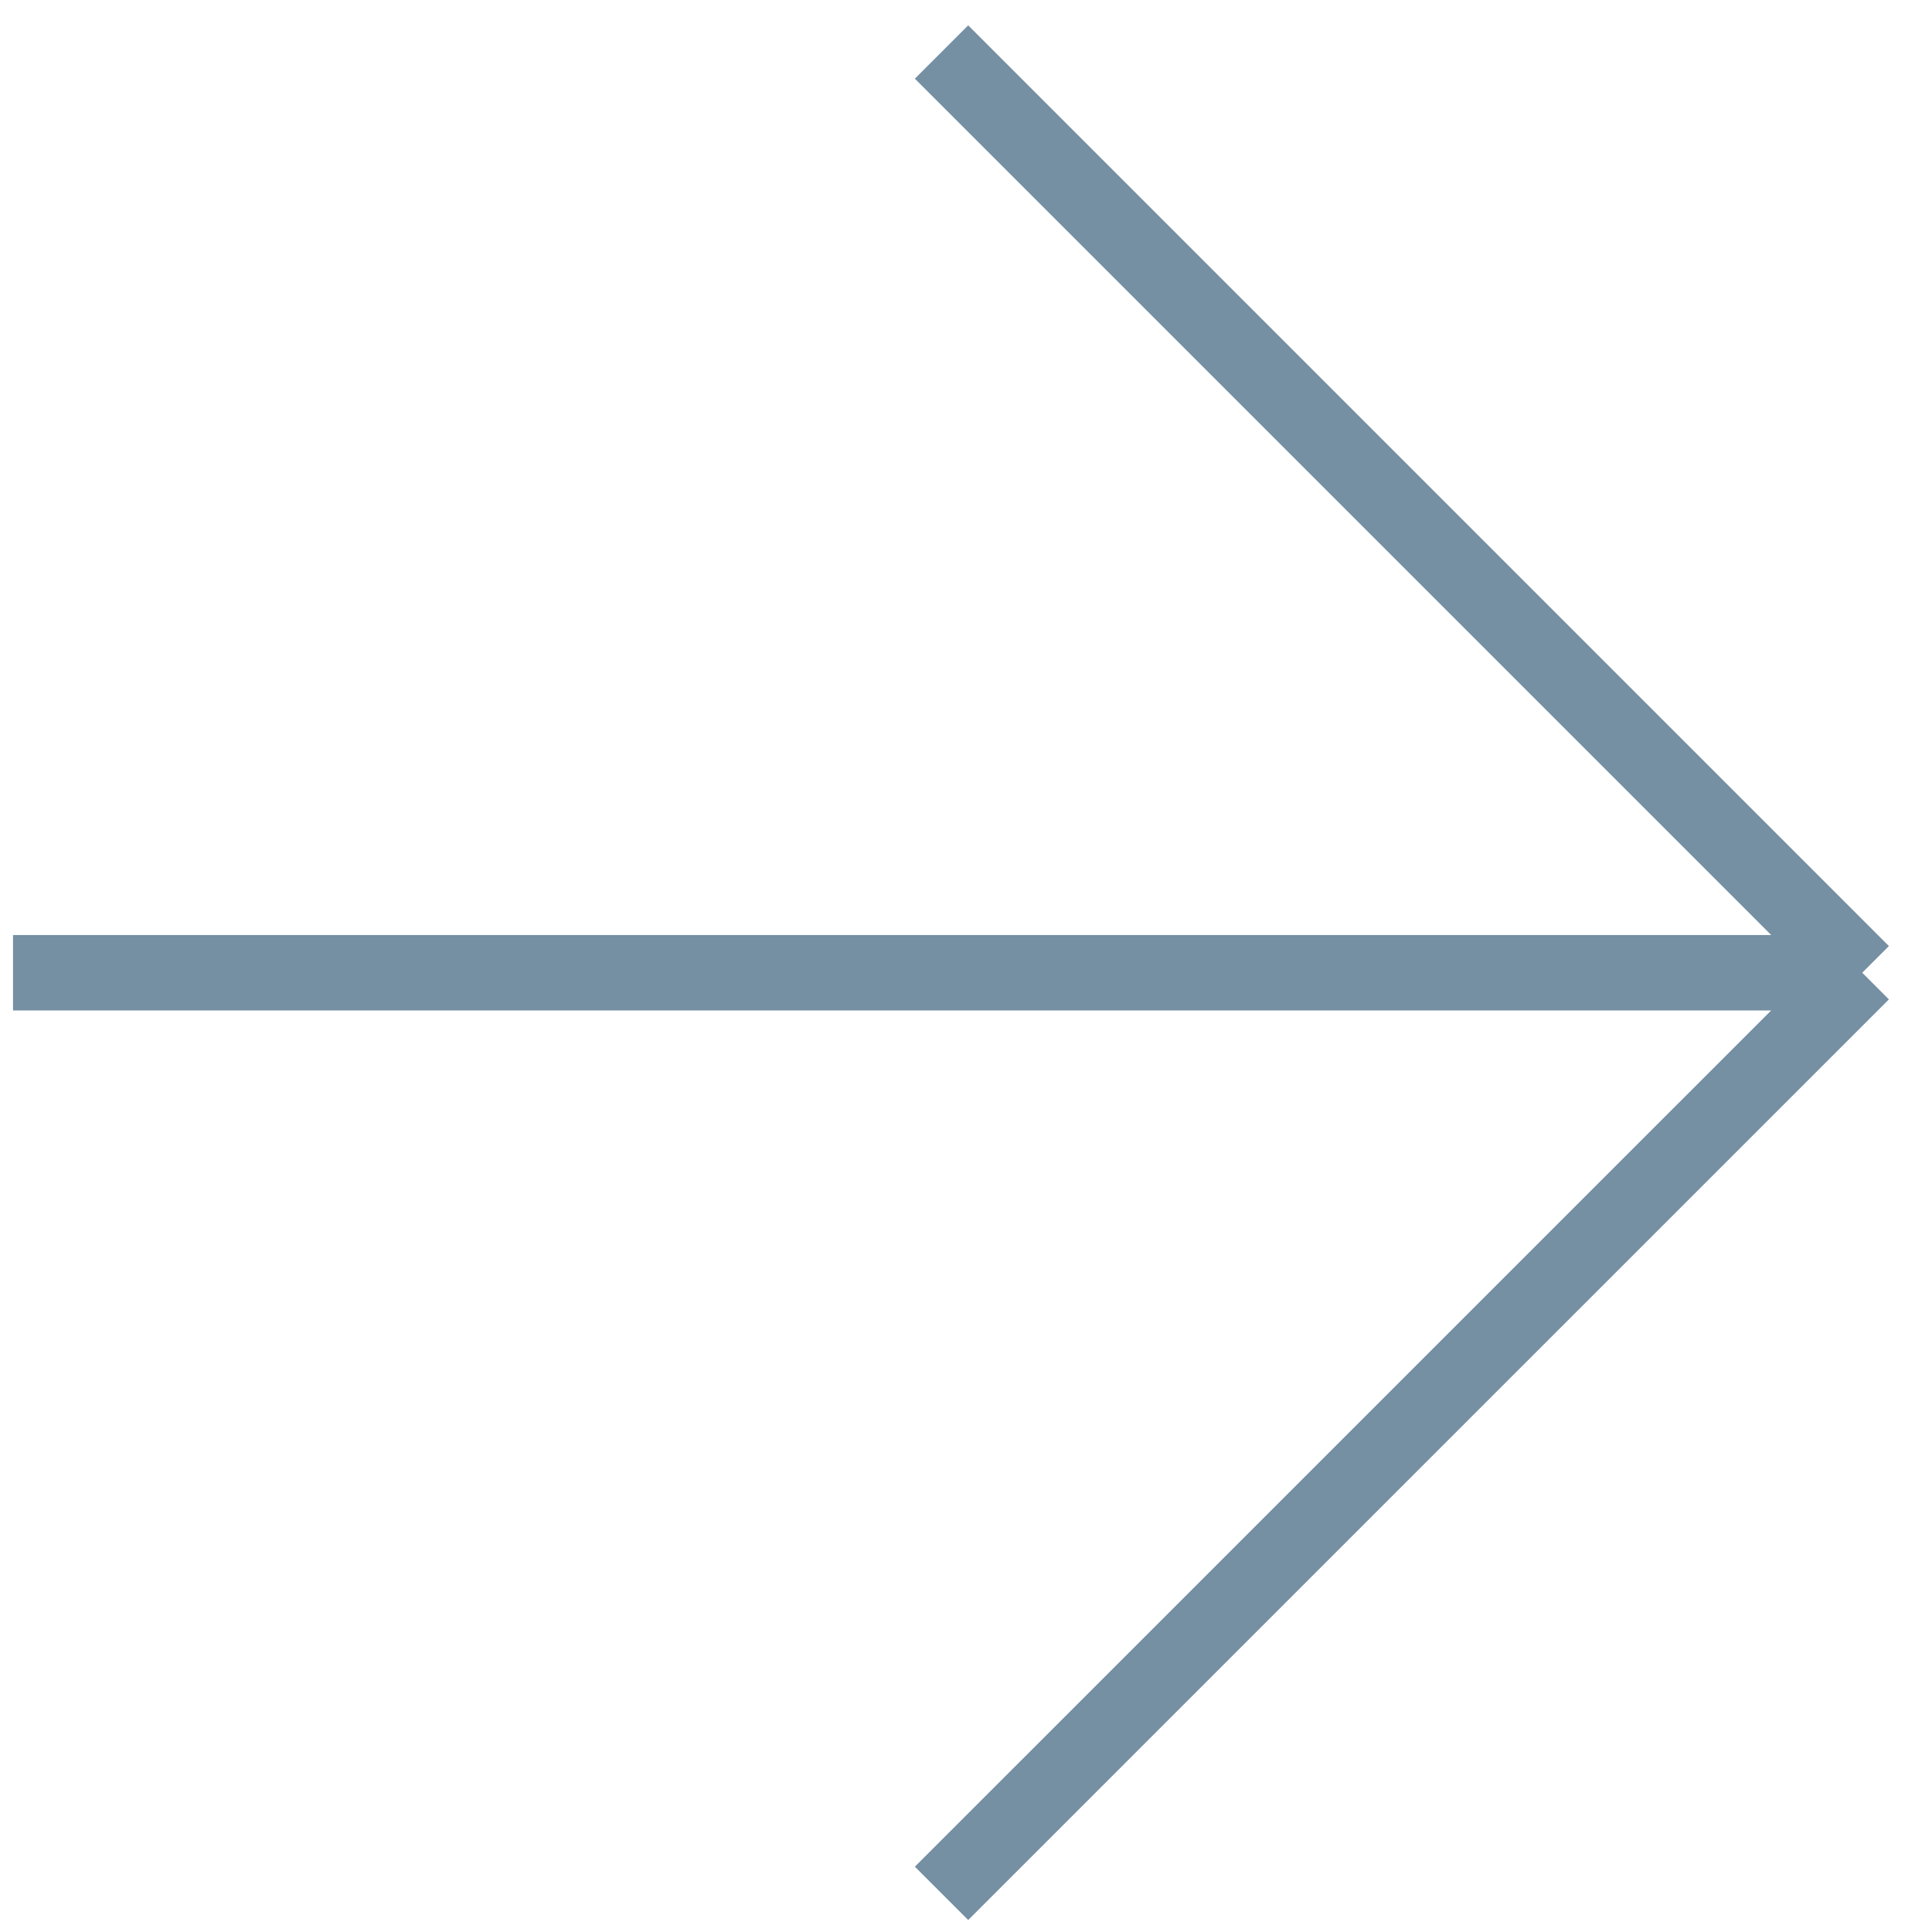 <svg width="27" height="27" viewBox="0 0 27 27" fill="none" xmlns="http://www.w3.org/2000/svg">
<path d="M26.025 13.594L13.158 0.727M26.025 13.594L13.158 26.46M26.025 13.594H0.182" stroke="#758FA3" stroke-width="1.054"/>
</svg>
